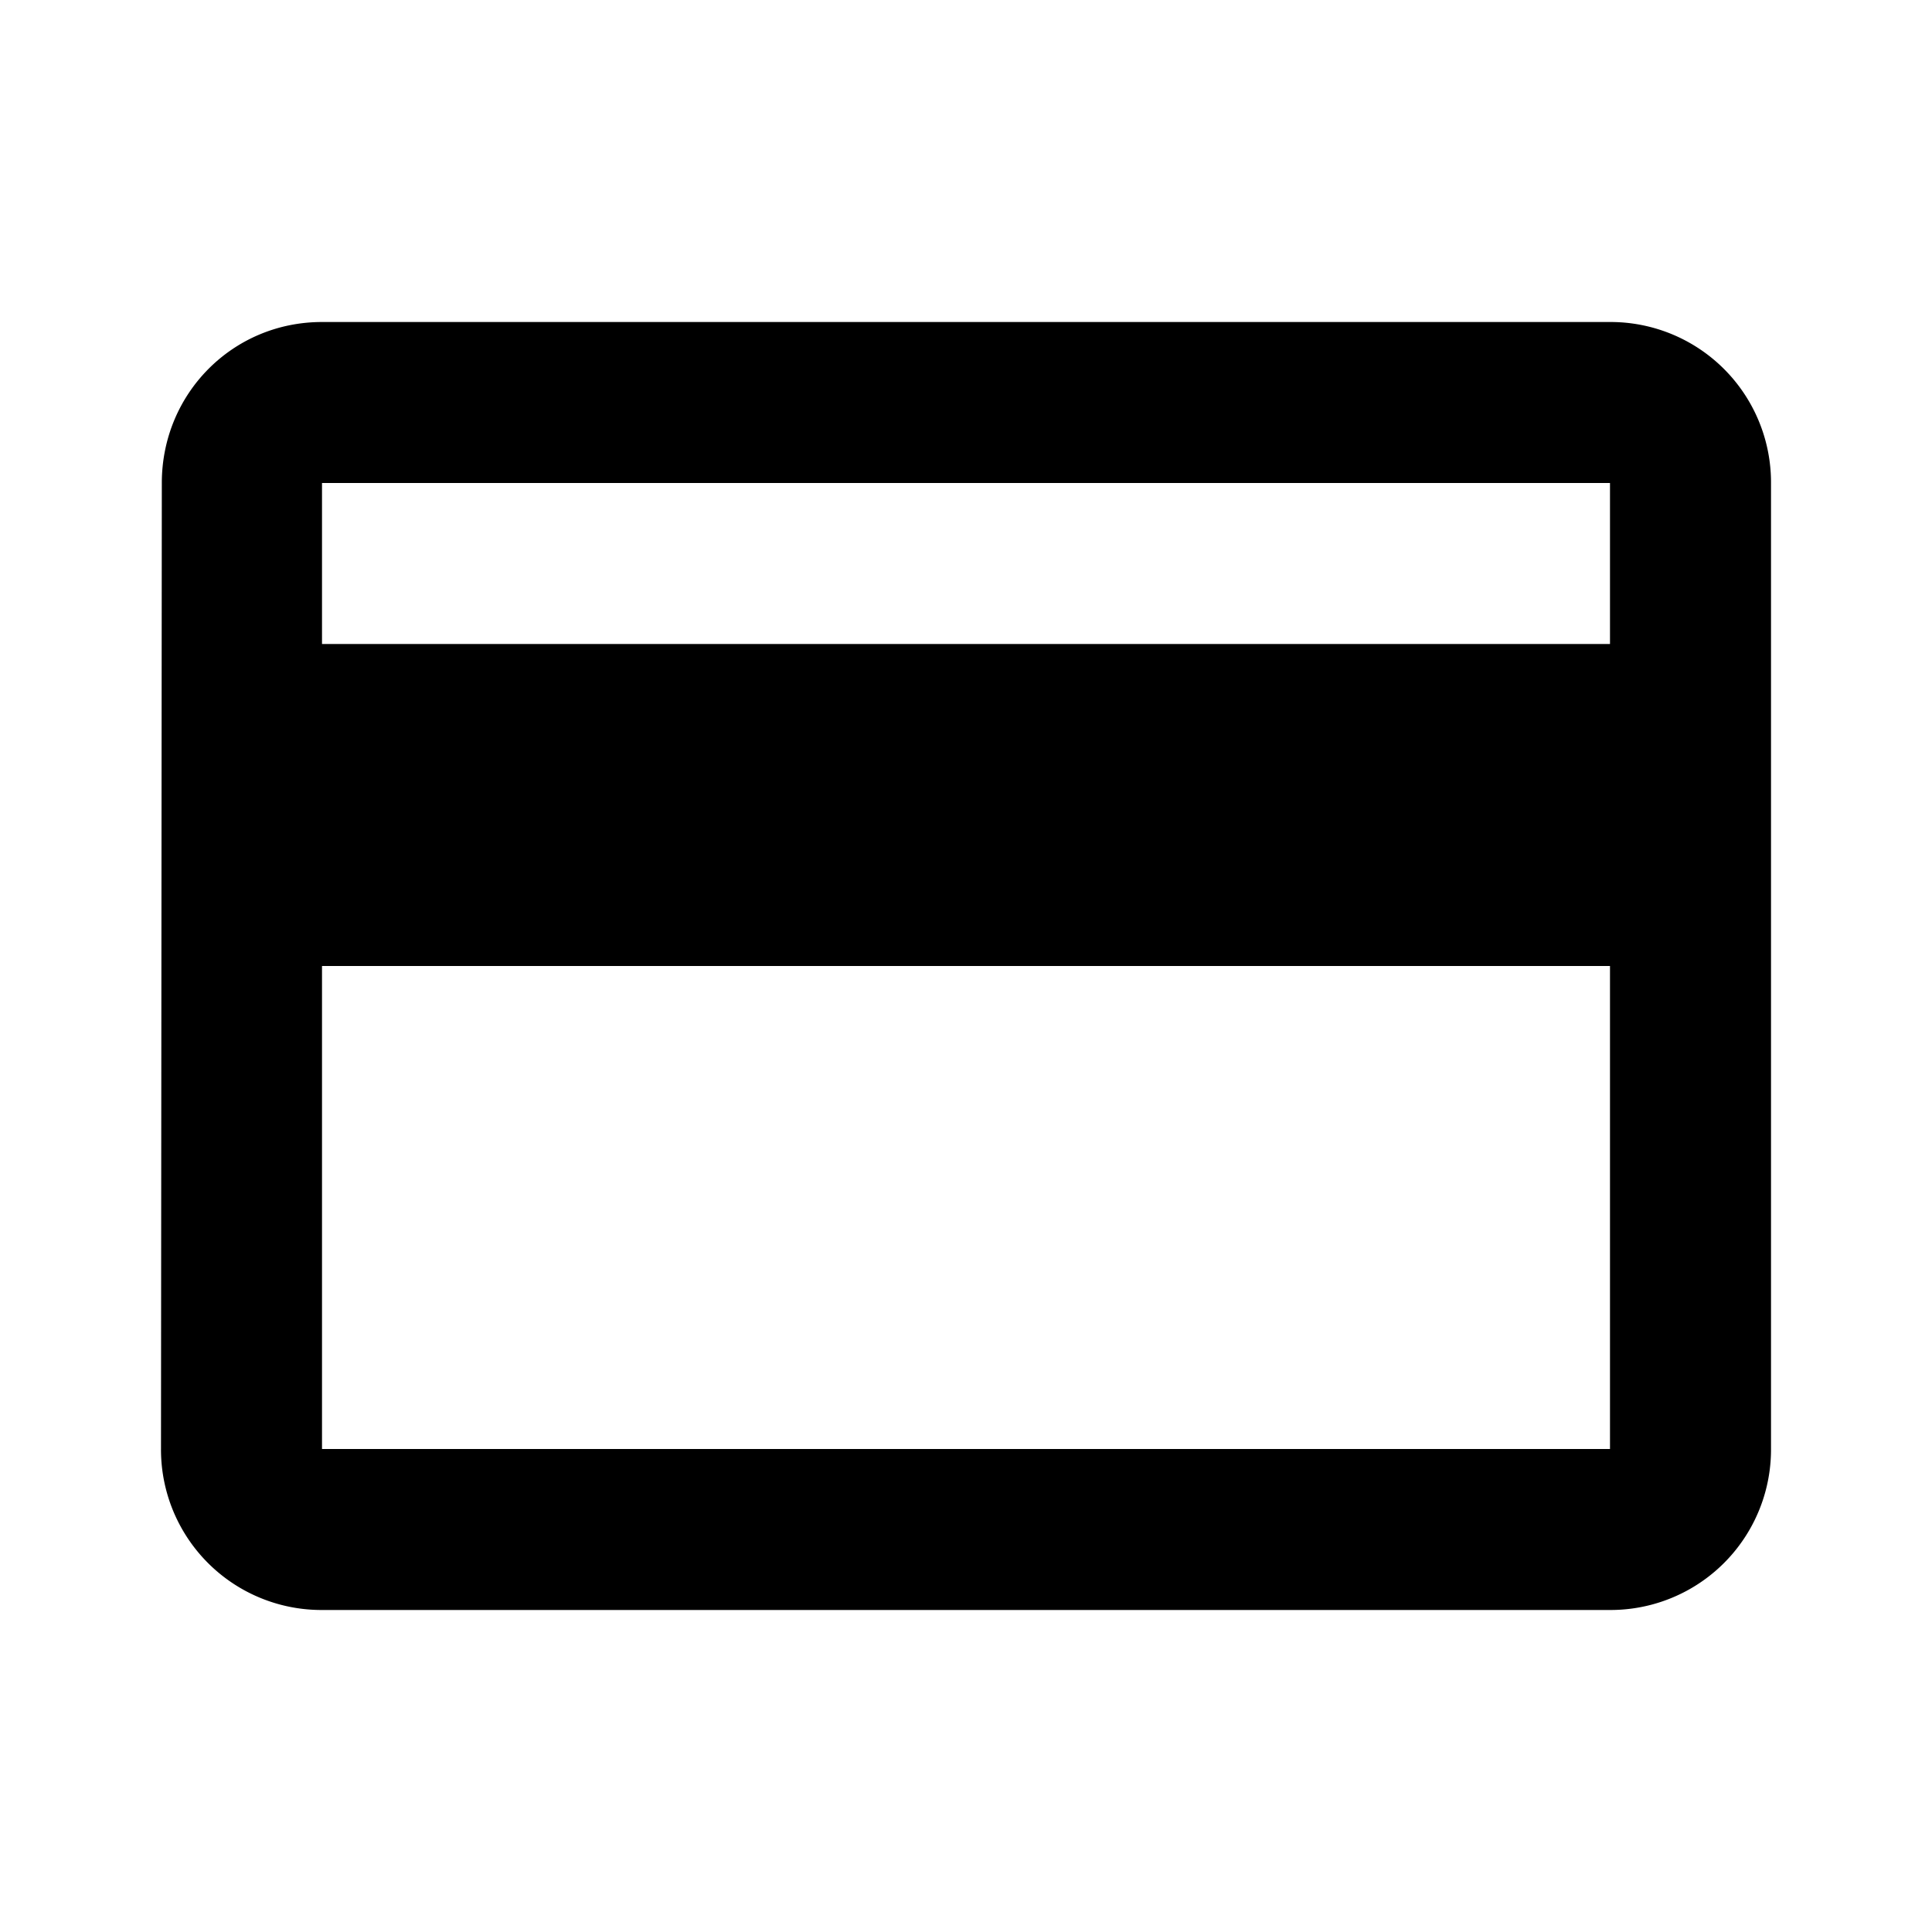<svg width="70" height="70" viewBox="0 0 70 70" xmlns="http://www.w3.org/2000/svg"><path d="M58.333 11.667H11.667c-3.238 0-5.804 2.595-5.804 5.833l-.03 35a5.813 5.813 0 0 0 5.834 5.833h46.666a5.813 5.813 0 0 0 5.834-5.833v-35a5.813 5.813 0 0 0-5.834-5.833m0 40.833H11.667V35h46.666zm0-29.167H11.667V17.5h46.666z"/></svg>